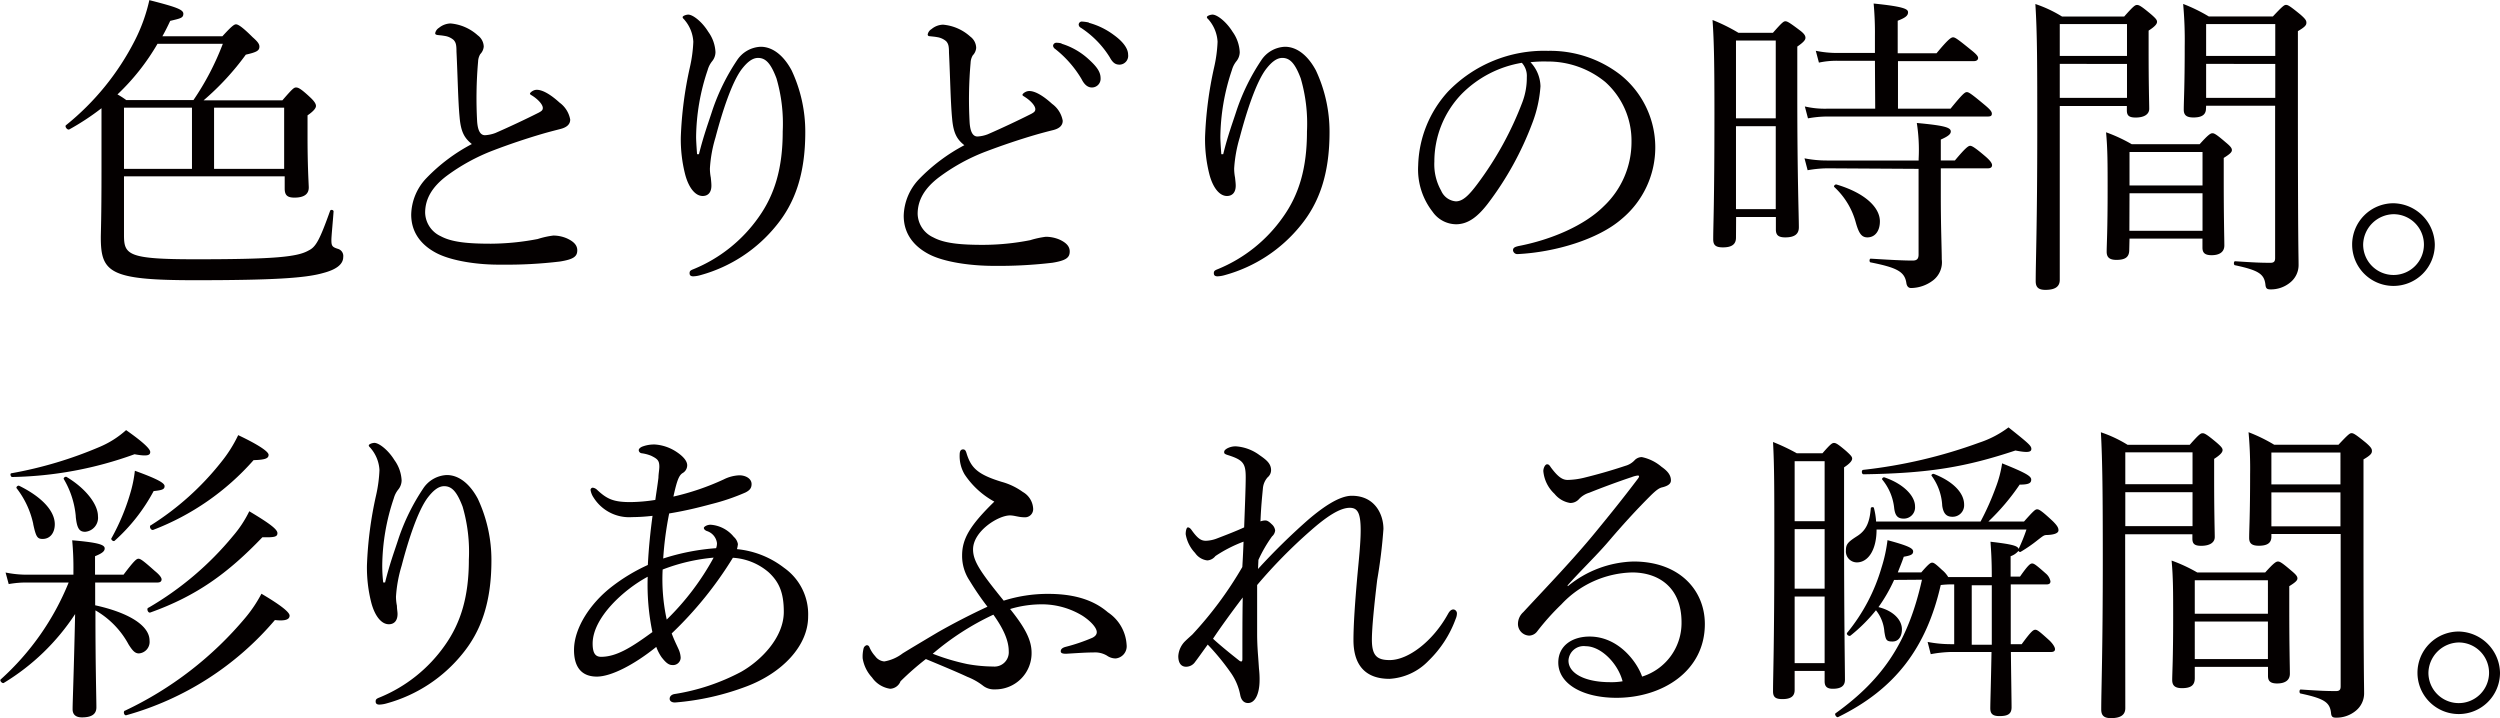 <svg xmlns="http://www.w3.org/2000/svg" viewBox="0 0 367.76 105.65"><defs><style>.a{fill:#040000;}</style></defs><path class="a" d="M145.24,254.75c0,2.9.6,3.55,10.49,3.55,11.55,0,15-.33,16.66-1.29,1.06-.51,1.61-1.47,3.17-5.84.09-.23.51-.14.51.09-.09,1.38-.32,3.63-.32,4.18,0,.88.09,1.06,1,1.34a1.09,1.09,0,0,1,.74,1.19c0,1.06-1,1.84-2.95,2.35-2.57.74-7.22,1.06-18.9,1.06-12.47,0-13.81-1.11-13.81-6.3,0-.69.1-2.77.1-9.67v-9.33a36.68,36.68,0,0,1-4.74,3.12c-.28.14-.74-.46-.46-.64a38.28,38.28,0,0,0,10.07-12.38,24.92,24.92,0,0,0,2.17-6c3.91,1,5,1.38,5,2s-.41.69-1.93,1.05c-.37.79-.73,1.52-1.15,2.26h8.83c1.43-1.57,1.75-1.75,2-1.75s.78.23,2.44,1.89c.73.64,1,1,1,1.38,0,.59-.37.82-2,1.19a39,39,0,0,1-6.21,6.72h11.59c1.47-1.7,1.7-1.89,2-1.89s.64.09,2.11,1.47c.69.65.83,1,.83,1.25s-.23.69-1.24,1.38v3.08c0,4.19.14,6.39.18,7.45s-.69,1.57-2.11,1.57c-1.06,0-1.43-.37-1.43-1.34V246.1H145.24Zm4.93-28.15a33.07,33.07,0,0,1-5.89,7.45,11.17,11.17,0,0,1,1.29.83h9.89a39.6,39.6,0,0,0,4.32-8.28ZM145.24,236V245h10V236ZM158.49,245H168.8V236H158.49Z" transform="translate(-127 -220.16)"/><path class="a" d="M194.61,237.41c-.23-2.39-.27-5.8-.46-9.66,0-1-.09-1.34-.41-1.7a2.55,2.55,0,0,0-1.29-.6c-.51-.09-.69-.09-1.1-.14-.23-.05-.33-.09-.33-.28a1.22,1.22,0,0,1,.56-.78,2.79,2.79,0,0,1,1.7-.64,6.86,6.86,0,0,1,4,1.75,2.13,2.13,0,0,1,.88,1.65,1.8,1.8,0,0,1-.51,1.11,2.32,2.32,0,0,0-.32,1.1,62,62,0,0,0-.14,8.83c.09,1.2.41,2,1.15,2a5.18,5.18,0,0,0,1.52-.32c2-.87,4.41-2,6.39-3,.42-.23.6-.36.6-.69,0-.5-.69-1.24-1.47-1.75-.28-.18-.42-.23-.42-.36s.46-.56,1-.56c1,0,2.3.92,3.36,1.89a3.94,3.94,0,0,1,1.56,2.49c0,.82-.69,1.19-1.42,1.38s-1.61.41-2.58.69c-2.35.69-4.83,1.51-7.36,2.48a28.7,28.7,0,0,0-6.86,3.77c-2.11,1.61-3.12,3.36-3.12,5.39a3.93,3.93,0,0,0,2.3,3.45c1.61.87,3.95,1.1,7.36,1.1a37.27,37.27,0,0,0,6.9-.69,12.57,12.57,0,0,1,2.3-.51,5.07,5.07,0,0,1,2,.42c1,.46,1.52,1,1.52,1.75,0,.92-.56,1.33-2.54,1.65a65.28,65.28,0,0,1-8.6.46c-3.49.05-7.36-.55-9.57-1.7s-3.72-3-3.72-5.66a8,8,0,0,1,2.25-5.38,26.13,26.13,0,0,1,6.67-5C195.35,240.49,194.8,239.62,194.61,237.41Z" transform="translate(-127 -220.16)"/><path class="a" d="M229.82,242.84c.7-2.81,1.38-4.6,2-6.53a31.06,31.06,0,0,1,3.59-7.27,4.38,4.38,0,0,1,3.49-2c1.8,0,3.41,1.33,4.56,3.49a21.24,21.24,0,0,1,2,9.07c0,6.25-1.57,10.44-4.24,13.71a21.71,21.71,0,0,1-11.13,7.31,4.43,4.43,0,0,1-1.1.19c-.37,0-.55-.14-.55-.46s.13-.42.59-.6a21.8,21.8,0,0,0,9.57-7.64c2.39-3.36,3.54-7.27,3.54-12.6a23.74,23.74,0,0,0-.92-7.83c-.82-2.16-1.56-3-2.71-3-.87,0-1.66.69-2.44,1.71-1.42,1.93-2.8,6.12-3.82,10a19.6,19.6,0,0,0-.82,4.55,7.06,7.06,0,0,0,.13,1.34c.05.46.09.87.09,1.19,0,1.06-.55,1.52-1.28,1.52-1.11,0-2.07-1.24-2.58-3.17a20.91,20.91,0,0,1-.64-5.52,55.9,55.9,0,0,1,1.33-10.22,20.42,20.42,0,0,0,.51-3.77,5.37,5.37,0,0,0-1.25-3.17c-.13-.19-.32-.28-.32-.46s.51-.37.83-.37c.65,0,2,1,2.94,2.53a5.53,5.53,0,0,1,1.06,3,2.17,2.17,0,0,1-.46,1.29,3.59,3.59,0,0,0-.69,1.33,31.69,31.69,0,0,0-1.7,9.85c0,.41.05,1.29.14,2.53Z" transform="translate(-127 -220.16)"/><path class="a" d="M267.06,237.59c-.23-2.39-.27-5.79-.46-9.66,0-1-.09-1.33-.41-1.7a2.63,2.63,0,0,0-1.29-.6c-.51-.09-.69-.09-1.1-.14-.23,0-.33-.09-.33-.27a1.17,1.17,0,0,1,.56-.78,2.74,2.74,0,0,1,1.7-.65,6.86,6.86,0,0,1,4,1.75,2.12,2.12,0,0,1,.87,1.66,1.76,1.76,0,0,1-.5,1.1,2.32,2.32,0,0,0-.32,1.1,60.73,60.73,0,0,0-.14,8.84c.09,1.19.41,2,1.15,2a4.91,4.91,0,0,0,1.52-.33c2-.87,4.41-2,6.39-3,.42-.23.6-.37.6-.69,0-.51-.69-1.24-1.47-1.75-.28-.19-.42-.23-.42-.37s.46-.55,1-.55c1,0,2.3.92,3.36,1.89a3.9,3.9,0,0,1,1.56,2.48c0,.83-.69,1.2-1.42,1.38s-1.61.41-2.58.69c-2.35.69-4.83,1.52-7.36,2.48a28.39,28.39,0,0,0-6.86,3.78c-2.11,1.61-3.12,3.35-3.12,5.38a3.92,3.92,0,0,0,2.3,3.45c1.61.87,3.95,1.1,7.36,1.1a36.43,36.43,0,0,0,6.9-.69,13.44,13.44,0,0,1,2.3-.5,5.24,5.24,0,0,1,2,.41c1,.46,1.51,1,1.51,1.75,0,.92-.55,1.33-2.53,1.66a67.08,67.08,0,0,1-8.6.46c-3.5,0-7.36-.56-9.57-1.71s-3.72-3-3.72-5.66a8.07,8.07,0,0,1,2.25-5.38,26.34,26.34,0,0,1,6.67-5C267.8,240.68,267.25,239.8,267.06,237.59Zm16.1-11a10.37,10.37,0,0,1,4,2.3c1.1,1,1.74,1.8,1.74,2.76a1.28,1.28,0,0,1-1.28,1.38c-.6,0-1.11-.41-1.52-1.24a16,16,0,0,0-3.87-4.42.7.7,0,0,1-.32-.46.48.48,0,0,1,.51-.46A2.77,2.77,0,0,1,283.16,226.55Zm4-3.08a10.85,10.85,0,0,1,3.68,1.79c1.1.79,2.11,1.84,2.11,2.9a1.3,1.3,0,0,1-1.24,1.47c-.6,0-1-.23-1.47-1.1a14,14,0,0,0-4.23-4.32.57.57,0,0,1-.33-.46.46.46,0,0,1,.46-.46A6.3,6.3,0,0,1,287.17,223.47Z" transform="translate(-127 -220.16)"/><path class="a" d="M306.94,242.84c.69-2.81,1.38-4.6,2-6.53a31.06,31.06,0,0,1,3.59-7.27,4.38,4.38,0,0,1,3.49-2c1.8,0,3.41,1.33,4.56,3.49a21.24,21.24,0,0,1,2,9.07c0,6.25-1.57,10.44-4.24,13.71a21.71,21.71,0,0,1-11.13,7.31,4.43,4.43,0,0,1-1.1.19c-.37,0-.55-.14-.55-.46s.13-.42.59-.6a21.8,21.8,0,0,0,9.57-7.64c2.4-3.36,3.54-7.27,3.54-12.6a23.74,23.74,0,0,0-.92-7.83c-.82-2.16-1.56-3-2.71-3-.87,0-1.66.69-2.44,1.71-1.42,1.93-2.8,6.12-3.82,10a20.18,20.18,0,0,0-.82,4.55,7.06,7.06,0,0,0,.13,1.34c.05.46.1.87.1,1.19,0,1.06-.56,1.52-1.29,1.52-1.11,0-2.07-1.24-2.58-3.17a20.91,20.91,0,0,1-.64-5.52,55.9,55.9,0,0,1,1.33-10.22,20.42,20.42,0,0,0,.51-3.77,5.42,5.42,0,0,0-1.24-3.17c-.14-.19-.33-.28-.33-.46s.51-.37.83-.37c.65,0,2,1,2.95,2.53a5.58,5.58,0,0,1,1.05,3,2.17,2.17,0,0,1-.46,1.29,3.59,3.59,0,0,0-.69,1.33,31.69,31.69,0,0,0-1.7,9.85c0,.41.05,1.29.14,2.53Z" transform="translate(-127 -220.16)"/><path class="a" d="M353.61,232.85a18.61,18.61,0,0,1-1.19,5.39,46.5,46.5,0,0,1-6.58,11.91c-1.29,1.66-2.72,3-4.65,3a4.26,4.26,0,0,1-3.45-1.84,10.1,10.1,0,0,1-2.12-6.81A16.75,16.75,0,0,1,340,233.64a19.64,19.64,0,0,1,14.72-6,16.9,16.9,0,0,1,10.67,3.54,13.68,13.68,0,0,1,.14,21.21c-3.4,2.95-9.71,4.88-15.32,5.15a.64.64,0,0,1-.64-.55c0-.37.23-.5.83-.64,4.78-.92,9.66-3,12.51-5.84A13,13,0,0,0,367,241a11.59,11.59,0,0,0-3.87-8.79,13.31,13.31,0,0,0-8.55-3,18.42,18.42,0,0,0-2.44.1A5.32,5.32,0,0,1,353.61,232.85ZM342,234a14.33,14.33,0,0,0-4,9.94,7.88,7.88,0,0,0,1,4.27,2.58,2.58,0,0,0,2.16,1.57c1,0,1.89-.83,3.22-2.62a49,49,0,0,0,6.58-12,10.11,10.11,0,0,0,.64-3.64,2.87,2.87,0,0,0-.73-2.12A16.21,16.21,0,0,0,342,234Z" transform="translate(-127 -220.16)"/><path class="a" d="M382.37,255.12c0,1-.64,1.43-1.93,1.43-1.1,0-1.42-.37-1.42-1.2,0-2.07.18-5.24.18-18.45,0-7.08-.05-10.53-.28-13.8a26.1,26.1,0,0,1,3.82,1.89h5.06c1.34-1.52,1.57-1.7,1.84-1.7s.6.18,2.12,1.33c.69.51.83.83.83,1.1s-.19.6-1.2,1.29v7.22c0,12.1.23,17.67.23,19.37,0,1-.64,1.48-2,1.48-1,0-1.38-.33-1.38-1.15v-1.85h-5.85Zm5.85-29h-5.85v11.45h5.85Zm-5.85,24.8h5.85v-12.2h-5.85Zm13.44-6a17.57,17.57,0,0,0-2.9.28l-.46-1.75a16.73,16.73,0,0,0,3.27.32h13.52v-.27a25.34,25.34,0,0,0-.27-5.25c4,.37,5,.65,5,1.25,0,.36-.32.69-1.47,1.19v3.08h2.07c1.61-1.93,2-2.16,2.25-2.16s.69.23,2.3,1.61c.74.65.92,1,.92,1.24s-.14.46-.6.46h-6.94v4c0,4.87.14,7.77.14,9.38a3.36,3.36,0,0,1-1.25,3.08,5.45,5.45,0,0,1-3.26,1.15q-.56,0-.69-.69c-.23-1.7-1.34-2.3-5.25-3.08-.23,0-.23-.55,0-.55,2.9.18,4.79.28,6.17.28.6,0,.87-.23.87-.88V245Zm7-15.82h-5.52a12.28,12.28,0,0,0-2.72.27l-.46-1.74a15.4,15.4,0,0,0,3.13.32h5.57v-2.53a47.17,47.17,0,0,0-.19-4.74c4.56.46,5.06.83,5.06,1.29s-.32.78-1.52,1.24V228h5.71c1.75-2.12,2.16-2.35,2.44-2.35s.64.23,2.57,1.8c.88.69,1.11,1,1.11,1.24s-.19.46-.6.46H406.2v7h7.73c1.8-2.21,2.12-2.44,2.4-2.44s.64.23,2.62,1.88c.83.69,1.06,1,1.06,1.29s-.14.42-.6.42H395.76a16.37,16.37,0,0,0-2.8.27l-.46-1.75a12.86,12.86,0,0,0,3.17.33h7.18ZM400,252.91a11,11,0,0,0-3.17-5.24c-.14-.14.13-.42.32-.37,4.18,1.24,6.39,3.36,6.39,5.43,0,1.38-.69,2.35-1.84,2.35C400.87,255.08,400.45,254.52,400,252.91Z" transform="translate(-127 -220.16)"/><path class="a" d="M430,261.33c0,1-.69,1.47-2.11,1.47-1,0-1.43-.36-1.43-1.28,0-2.9.23-8.47.23-22,0-9.75,0-14.45-.28-18.77a18.76,18.76,0,0,1,3.92,1.84h9.15c1.38-1.56,1.61-1.7,1.89-1.7s.59.14,2.07,1.38c.69.6.87.83.87,1.1s-.23.65-1.24,1.29v2.81c0,5.33.09,7.91.09,8.69s-.69,1.29-2,1.29c-1,0-1.29-.32-1.29-1.06v-.64H430Zm9.89-37.63H430v4.69h9.89ZM430,234.56h9.89v-5H430Zm10.22,22.36c0,1.05-.56,1.47-1.89,1.47-1,0-1.43-.37-1.43-1.2,0-1,.14-3,.14-9.15,0-3.78,0-5.94-.23-8.42a23,23,0,0,1,3.77,1.75h10c1.29-1.43,1.61-1.61,1.88-1.61s.6.18,1.94,1.33c.73.6.92.87.92,1.15s-.23.55-1.2,1.15v3.17c0,5.8.09,8.84.09,9.71s-.6,1.43-1.88,1.43c-1,0-1.34-.37-1.34-1.11v-1.33H440.26ZM451,242.52H440.26v4.92H451Zm-10.76,11.59H451v-5.52H440.26Zm11.27-18c0,.92-.6,1.33-1.84,1.33-1,0-1.43-.32-1.43-1.15,0-1.29.14-3.31.14-9.29a58.87,58.87,0,0,0-.23-6.26,23.88,23.88,0,0,1,3.77,1.84h9.43c1.43-1.52,1.66-1.7,1.94-1.7s.59.18,2.11,1.42c.74.65.88.88.88,1.2s-.14.6-1.25,1.24v9.94c0,21.67.1,23,.1,24.38a3.28,3.28,0,0,1-1.25,2.67,4.44,4.44,0,0,1-2.89,1c-.51,0-.69-.14-.74-.74-.19-1.52-1-2.07-4.46-2.81-.23,0-.23-.59,0-.59,2.71.18,3.72.23,5.2.23.5,0,.69-.19.69-.69V235.71H451.53ZM461.7,223.7H451.53v4.69H461.7Zm-10.17,10.86H461.7v-5H451.53Z" transform="translate(-127 -220.16)"/><path class="a" d="M485.17,256.13a6.08,6.08,0,1,1-6.08-6.07A6.2,6.2,0,0,1,485.17,256.13Zm-10.54,0a4.47,4.47,0,1,0,4.46-4.46A4.56,4.56,0,0,0,474.63,256.13Z" transform="translate(-127 -220.16)"/><path class="a" d="M141,309.2c5,1.1,8,3,8,5.2a1.7,1.7,0,0,1-1.57,1.88c-.55,0-.92-.37-1.52-1.33a12.74,12.74,0,0,0-4.87-5v.74c0,7.45.14,12.28.14,13.52,0,1-.69,1.48-2.12,1.48-.92,0-1.38-.42-1.38-1.2,0-1,.18-5.24.37-14a32.87,32.87,0,0,1-10.49,10.13c-.23.13-.65-.33-.46-.51a38.7,38.7,0,0,0,10-14.26H131a14.58,14.58,0,0,0-2.72.23l-.46-1.7a15.68,15.68,0,0,0,3.13.32h6.85v-.51a44,44,0,0,0-.18-4.55c3.77.32,4.78.64,4.78,1.19,0,.37-.27.69-1.42,1.15v2.72h4.19c1.6-2.12,1.93-2.35,2.2-2.35s.65.23,2.4,1.8c.73.59,1,1,1,1.24s-.14.46-.6.46H141Zm-12.33-19.42a59.8,59.8,0,0,0,13.06-3.91,13.85,13.85,0,0,0,3.82-2.44c2.49,1.75,3.55,2.76,3.55,3.22s-.37.69-2.31.33a55.37,55.37,0,0,1-18,3.35C128.57,290.33,128.43,289.83,128.66,289.78Zm3.22,7.45a13,13,0,0,0-2.44-5.24c-.14-.18.19-.46.37-.37,3.54,1.75,5.24,3.82,5.24,5.66,0,1.2-.64,2.16-1.79,2.16C132.48,299.44,132.29,299.12,131.88,297.23Zm6.26-1.1a13,13,0,0,0-1.75-5.47c-.14-.19.23-.46.41-.33,2.85,1.71,4.6,4.05,4.6,5.75a2.07,2.07,0,0,1-1.88,2.31C138.69,298.39,138.32,297.93,138.14,296.13Zm5.24,3.22a31.92,31.92,0,0,0,2.76-6.58,18.6,18.6,0,0,0,.69-3.36c3.31,1.2,4.37,1.8,4.37,2.26s-.32.6-1.61.73a26.54,26.54,0,0,1-5.75,7.32C143.66,299.86,143.29,299.54,143.38,299.35Zm2,25.35A52.13,52.13,0,0,0,163.12,311a19.77,19.77,0,0,0,2.34-3.5c2.58,1.52,4.14,2.67,4.14,3.22s-.59.83-2.16.65a44.3,44.3,0,0,1-21.85,14C145.27,325.48,145.08,324.84,145.36,324.7Zm3.45-15.14A46.09,46.09,0,0,0,161.28,299a16.82,16.82,0,0,0,2.39-3.63c3.08,1.84,4.14,2.67,4.14,3.22s-.46.64-2.21.6c-5.11,5.33-9.71,8.65-16.51,11.08C148.76,310.35,148.53,309.7,148.81,309.56Zm.37-12.14a41.14,41.14,0,0,0,10.3-9.25,19.77,19.77,0,0,0,2.53-4c2.81,1.33,4.47,2.39,4.47,2.9s-.46.73-2.21.78a37.61,37.61,0,0,1-14.77,10.26C149.18,298.2,148.9,297.6,149.18,297.42Z" transform="translate(-127 -220.16)"/><path class="a" d="M183.65,305.84c.69-2.81,1.38-4.6,2-6.53a31.06,31.06,0,0,1,3.59-7.27,4.38,4.38,0,0,1,3.49-2c1.8,0,3.41,1.33,4.56,3.49a21.24,21.24,0,0,1,2,9.07c0,6.25-1.57,10.44-4.24,13.71a21.71,21.71,0,0,1-11.13,7.31,4.43,4.43,0,0,1-1.1.19c-.37,0-.56-.14-.56-.46s.14-.42.6-.6a21.8,21.8,0,0,0,9.57-7.64c2.39-3.36,3.54-7.27,3.54-12.6a23.74,23.74,0,0,0-.92-7.83c-.83-2.16-1.56-3-2.71-3-.88,0-1.66.69-2.44,1.71-1.43,1.93-2.81,6.12-3.82,10a19.8,19.8,0,0,0-.83,4.55,7.1,7.1,0,0,0,.14,1.34c0,.46.09.87.09,1.19,0,1.06-.55,1.52-1.28,1.52-1.11,0-2.07-1.24-2.58-3.17a20.91,20.91,0,0,1-.64-5.52,55.9,55.9,0,0,1,1.33-10.22,20.42,20.42,0,0,0,.51-3.77,5.37,5.37,0,0,0-1.25-3.17c-.13-.19-.32-.28-.32-.46s.51-.37.83-.37c.64,0,2,1,2.94,2.53a5.53,5.53,0,0,1,1.06,3,2.17,2.17,0,0,1-.46,1.29,3.59,3.59,0,0,0-.69,1.33,31.69,31.69,0,0,0-1.7,9.85c0,.41,0,1.29.14,2.53Z" transform="translate(-127 -220.16)"/><path class="a" d="M242.33,303.68a8.35,8.35,0,0,1,3.55,7.17c0,4.33-3.82,8.28-9,10.26a38.28,38.28,0,0,1-10.59,2.39c-.5,0-.78-.23-.78-.55s.23-.6.69-.69A31.21,31.21,0,0,0,236,319c2.95-1.66,6.3-5.06,6.3-8.83,0-2.9-.73-4.42-2.2-5.8a8.87,8.87,0,0,0-5.29-2.16,55.35,55.35,0,0,1-9,11.13c.37,1,.69,1.61,1,2.3a3.4,3.4,0,0,1,.32,1.29,1.12,1.12,0,0,1-1.24,1.06c-.56,0-1-.42-1.57-1.15a6.66,6.66,0,0,1-.78-1.52c-3.13,2.53-6.58,4.37-8.74,4.37-2.49,0-3.36-1.7-3.36-3.91,0-3.27,2.44-6.9,5.52-9.29a26.69,26.69,0,0,1,5.34-3.22c.14-2.67.37-4.83.69-7.23a26.83,26.83,0,0,1-3,.19,6.18,6.18,0,0,1-5.66-2.86,2.74,2.74,0,0,1-.46-1.15.35.35,0,0,1,.32-.32,1.11,1.11,0,0,1,.65.32c1.43,1.34,2.39,1.8,4.88,1.8a24.92,24.92,0,0,0,3.68-.32c.18-1.29.32-2.12.46-3.27,0-.55.13-1.15.13-1.61,0-.92-.27-1.15-1.19-1.61a5.58,5.58,0,0,0-1.38-.37.49.49,0,0,1-.46-.46c0-.23.32-.46.6-.55a4.86,4.86,0,0,1,1.84-.28,6.56,6.56,0,0,1,3.08,1.06c.78.51,1.61,1.24,1.61,2a1.32,1.32,0,0,1-.69,1.15c-.55.36-.83,1.15-1.34,3.45a37.13,37.13,0,0,0,7.41-2.53,5.61,5.61,0,0,1,2.3-.6c.88,0,1.79.46,1.79,1.29,0,.59-.27.92-.91,1.24a31.2,31.2,0,0,1-5,1.7c-1.89.51-3.87,1-6.21,1.38a49.37,49.37,0,0,0-.88,6.63,32.93,32.93,0,0,1,7.78-1.52,2,2,0,0,0,.13-.74,2.15,2.15,0,0,0-1.51-1.79c-.33-.14-.42-.32-.42-.46s.42-.46,1-.46a4.84,4.84,0,0,1,3.41,1.79,1.84,1.84,0,0,1,.6,1.06,4.36,4.36,0,0,1-.14.74A13.42,13.42,0,0,1,242.33,303.68ZM222.28,305c-3.45,1.84-8.1,6-8.1,9.84,0,1.48.46,1.94,1.24,1.94,2.26,0,4.46-1.38,7.55-3.64A34.29,34.29,0,0,1,222.28,305Zm2.8,6.3a38.24,38.24,0,0,0,6.9-9.11,27.59,27.59,0,0,0-7.5,1.75A27.73,27.73,0,0,0,225.08,311.31Z" transform="translate(-127 -220.16)"/><path class="a" d="M278.75,316.19a5.32,5.32,0,0,1-5.39,5.38,2.62,2.62,0,0,1-1.7-.5,9.3,9.3,0,0,0-2.35-1.34c-1.28-.6-3.22-1.42-6.11-2.62a41,41,0,0,0-3.73,3.27,1.71,1.71,0,0,1-1.52,1.1,3.93,3.93,0,0,1-2.67-1.66A5.4,5.4,0,0,1,253.9,317a5.1,5.1,0,0,1,.14-1.47.66.66,0,0,1,.46-.46.41.41,0,0,1,.37.23,4.58,4.58,0,0,0,.87,1.38,1.84,1.84,0,0,0,1.34.78,6.15,6.15,0,0,0,2.71-1.19c1.2-.74,3.13-1.89,5.15-3.09,2.26-1.29,4.83-2.62,7.32-3.77a40.72,40.72,0,0,1-2.62-3.82,6.56,6.56,0,0,1-1.11-3.72c0-2.44,1.15-4.42,4.74-7.92a12.32,12.32,0,0,1-4.37-4,5.28,5.28,0,0,1-.73-2.9c0-.55.18-.78.5-.78s.42.23.55.69c.65,2,1.57,3,5.16,4.09a9.67,9.67,0,0,1,3.08,1.48,3,3,0,0,1,1.52,2.43,1.2,1.2,0,0,1-1.34,1.29c-.78,0-1.42-.27-2.07-.27-1.75,0-5.43,2.34-5.43,5,0,1.74,1.11,3.35,4.51,7.54a21.57,21.57,0,0,1,6.49-1c3.22,0,6.39.6,8.83,2.71a6.16,6.16,0,0,1,2.76,4.79,1.8,1.8,0,0,1-1.61,2,2.21,2.21,0,0,1-1.29-.42,3.44,3.44,0,0,0-2-.46c-1.06,0-2.35.09-4,.19-.55,0-.79-.1-.79-.37s.19-.51.74-.65a26.82,26.82,0,0,0,3.91-1.33c.46-.23.65-.51.65-.83,0-.64-.88-1.61-2.07-2.39a11.48,11.48,0,0,0-5.8-1.7,16.19,16.19,0,0,0-4.88.69C277.73,312.42,278.75,314.26,278.75,316.19Zm-14.54.14a31.84,31.84,0,0,0,5.1,1.52,22.38,22.38,0,0,0,3.82.36,2.1,2.1,0,0,0,2.26-2.25c0-1.66-.88-3.45-2.26-5.38A39.21,39.21,0,0,0,264.21,316.33Z" transform="translate(-127 -220.16)"/><path class="a" d="M312.06,303.86a94.72,94.72,0,0,1,7.41-7.27c2.16-1.84,4.55-3.5,6.39-3.5,3.41,0,4.65,2.76,4.65,4.88a75.32,75.32,0,0,1-.92,7.5c-.41,3.45-.78,7-.78,8.79,0,2.34.74,3,2.62,3,2.72,0,6.35-2.76,8.56-6.76.18-.32.41-.69.83-.69a.59.59,0,0,1,.5.55,2,2,0,0,1-.18.83,16.32,16.32,0,0,1-4,6.17,8.63,8.63,0,0,1-5.75,2.66c-3.45,0-5.29-1.93-5.29-5.7,0-2.3.23-5.52.55-9.2.28-3,.51-5.15.51-6.95,0-2.58-.46-3.31-1.61-3.31-1.47,0-3.45,1.33-5.75,3.36a74.63,74.63,0,0,0-7.87,8c0,2.57,0,5.15,0,7.13,0,.41,0,1.47.13,3.17.05.65.1,1.38.14,2a13.31,13.31,0,0,1,.09,1.66c0,2-.64,3.4-1.7,3.4-.55,0-1-.37-1.15-1.2a8.46,8.46,0,0,0-1.29-3.12,34.76,34.76,0,0,0-3.49-4.28c-1,1.38-1.43,2-1.84,2.53a1.61,1.61,0,0,1-1.34.73c-.73,0-1.15-.55-1.15-1.56a3.38,3.38,0,0,1,1.06-2.25c.23-.23.6-.56,1-.92a55.16,55.16,0,0,0,7.36-9.94c.09-1.47.14-2.67.18-3.73a20,20,0,0,0-4.14,2.12,1.64,1.64,0,0,1-1.19.64,2.54,2.54,0,0,1-1.8-1.1,5.26,5.26,0,0,1-1.38-2.76c0-.55.14-1,.32-1s.37.13.56.41c.92,1.29,1.42,1.56,2.11,1.56a5,5,0,0,0,1.66-.36c1.33-.51,2.76-1.06,3.95-1.61.1-2.77.23-5.89.23-7.37,0-2-.36-2.53-2.48-3.22-.6-.18-.69-.27-.69-.46s.05-.32.41-.55a2.63,2.63,0,0,1,1.34-.32,6.6,6.6,0,0,1,3.45,1.29c1,.69,1.7,1.24,1.7,2.21a1.37,1.37,0,0,1-.5,1.05,2.78,2.78,0,0,0-.7,1.61c-.09,1-.27,2.58-.36,4.88a2.1,2.1,0,0,1,.73-.14c.23,0,.51.14.92.55a1.44,1.44,0,0,1,.51.93,1.34,1.34,0,0,1-.46.87,20.27,20.27,0,0,0-2,3.45Zm-2.76,13.48c.32.23.46.14.46-.23,0-3.17,0-6.4.05-9.06-1.57,2.07-3.31,4.46-4.37,6.07C306.63,315.22,308.2,316.47,309.3,317.34Z" transform="translate(-127 -220.16)"/><path class="a" d="M357.64,306.39a15.86,15.86,0,0,1,9.66-3.63c6.76,0,10.49,4.23,10.49,9.2,0,6.94-6.26,10.85-13,10.85-5,0-8.56-2.07-8.56-5.19,0-2.49,2.07-3.82,4.6-3.82,4.28,0,7,3.77,7.73,5.89a8.25,8.25,0,0,0,5.8-8c0-5.11-3.36-7.32-7.27-7.32a14.73,14.73,0,0,0-10.4,4.69,36,36,0,0,0-3.58,4,1.52,1.52,0,0,1-1.16.6,1.71,1.71,0,0,1-1.65-1.79,2.34,2.34,0,0,1,.78-1.66c3.54-3.82,7.36-7.77,10.67-11.82,2-2.44,3.87-4.74,6.17-7.78.32-.41.18-.5,0-.5a3.83,3.83,0,0,0-.88.23c-2.07.69-4.41,1.56-6.25,2.3a3.41,3.41,0,0,0-1.57,1,1.7,1.7,0,0,1-1.24.51,3.69,3.69,0,0,1-2.3-1.34,5.19,5.19,0,0,1-1.65-3.35c0-.46.27-1,.55-1s.37.18.6.51c1,1.33,1.65,1.79,2.43,1.79a11.15,11.15,0,0,0,2.4-.32c2.07-.51,4-1.06,6.07-1.75a2.91,2.91,0,0,0,1.38-.83,1.47,1.47,0,0,1,1.06-.46,6.49,6.49,0,0,1,2.9,1.43c.92.64,1.38,1.24,1.38,2,0,.46-.37.78-1.2,1-.46.09-.87.32-1.89,1.34-1.51,1.51-3.4,3.49-6.12,6.67-1.7,2-4.18,4.37-6,6.44Zm2.62,8.83a2.24,2.24,0,0,0-2.53,2.12c0,1.89,2.44,3.17,6.12,3.17a9.6,9.6,0,0,0,1.84-.13C365,317.75,362.52,315.22,360.26,315.22Z" transform="translate(-127 -220.16)"/><path class="a" d="M391,321.66c0,.92-.56,1.34-1.8,1.34-1,0-1.38-.28-1.38-1.15,0-2.3.19-6.58.19-21.58,0-8.42,0-11.5-.19-15.09a30,30,0,0,1,3.5,1.66h3.77c1.2-1.38,1.43-1.52,1.7-1.52s.56.14,1.8,1.2c.64.59.87.82.87,1.1s-.27.69-1.19,1.29v8.79c0,14.12.13,20.47.13,22.45,0,.92-.59,1.33-1.79,1.33-.83,0-1.2-.32-1.2-1.1v-1.52H391ZM395.41,288H391v8.83h4.41ZM391,306.76h4.41V298H391Zm0,10.95h4.41v-9.8H391Zm14.63-12.24a23.45,23.45,0,0,1-2.3,4c2.25.55,3.45,1.93,3.45,3.26,0,1-.46,1.8-1.38,1.8s-1-.23-1.2-1.43a5.7,5.7,0,0,0-1.24-3.17,23.83,23.83,0,0,1-3.73,3.72c-.23.19-.69-.18-.5-.41a27,27,0,0,0,5.06-9.62,21.92,21.92,0,0,0,.87-4c3.08.83,3.77,1.2,3.77,1.66s-.37.6-1.38.78c-.27.83-.6,1.56-.87,2.3h3.45c1.15-1.33,1.38-1.43,1.61-1.43s.51.19,1.43,1.06a3.93,3.93,0,0,1,.92,1.06H420c0-2.58-.1-3.82-.19-5.2,3.18.37,4,.6,4.14,1.06a26.78,26.78,0,0,0,1.15-2.85H403.05c0,3-1.24,4.83-2.9,4.83a1.62,1.62,0,0,1-1.61-1.75c0-.92.28-1.24,1.66-2.12s1.84-2.11,2-4.09c0-.19.42-.23.46-.05a9.94,9.94,0,0,1,.32,2h15.37a38.92,38.92,0,0,0,2.25-5.06,16.73,16.73,0,0,0,.92-3.5c3.55,1.43,4.28,1.89,4.28,2.39s-.32.74-1.7.74a33.12,33.12,0,0,1-4.6,5.43h5.24c1.43-1.61,1.66-1.8,1.94-1.8s.73.28,2.3,1.75c.69.69.83,1,.83,1.34s-.42.64-1.66.69c-.46,0-.55.09-1.38.73a21.34,21.34,0,0,1-2.53,1.75c-.09.05-.23,0-.32-.14a2.59,2.59,0,0,1-1.15.78v3h1.38c1.19-1.7,1.51-1.93,1.79-1.93s.6.23,2,1.47a2,2,0,0,1,.69,1.15c0,.32-.18.46-.6.46h-5.24v1.93c0,2.62,0,4.92,0,6.86h1.61c1.38-1.89,1.7-2.12,2-2.12s.6.23,2.12,1.61c.55.55.78,1,.78,1.24s-.14.42-.6.42h-5.89c.05,4.55.1,7.13.1,8.14s-.6,1.29-1.8,1.29c-1,0-1.33-.37-1.33-1.15s.09-3.36.18-8.28h-6a18.88,18.88,0,0,0-2.94.32l-.46-1.8a18.08,18.08,0,0,0,3.4.33h.51v-8.79h-.14a13.23,13.23,0,0,0-1.84.09c-2.11,9.25-6.72,15.32-15.09,19.42-.23.13-.6-.42-.37-.56,7.18-5.15,10.72-10.76,12.7-19.64Zm-4.56-16.19a73,73,0,0,0,17.07-4,14.92,14.92,0,0,0,4.32-2.25c3,2.39,3.36,2.71,3.36,3.17s-.5.6-2.34.23c-7.23,2.4-12.61,3.36-22.36,3.5C400.84,289.92,400.8,289.32,401.07,289.28Zm4.56,5.52a7.84,7.84,0,0,0-1.75-4.1c-.09-.14.14-.37.32-.32,2.72.92,4.51,2.67,4.51,4.28a1.65,1.65,0,0,1-1.66,1.79C406.13,296.45,405.76,296,405.63,294.8Zm7.08-.23a8.11,8.11,0,0,0-1.56-4.42c-.1-.14.14-.32.32-.28,2.94,1.15,4.46,2.86,4.46,4.51a1.69,1.69,0,0,1-1.7,1.8C413.4,296.18,412.9,295.81,412.71,294.57ZM420,315c0-2,0-4.33,0-7v-1.75h-2.95V315Z" transform="translate(-127 -220.16)"/><path class="a" d="M439.64,324.33c0,1-.69,1.47-2.11,1.47-1,0-1.43-.36-1.43-1.28,0-2.9.23-8.47.23-22,0-9.75-.05-14.45-.28-18.77a18.76,18.76,0,0,1,3.92,1.84h9.15c1.38-1.56,1.61-1.7,1.89-1.7s.59.14,2.07,1.38c.69.6.87.83.87,1.1s-.23.65-1.24,1.29v2.81c0,5.33.09,7.91.09,8.69s-.69,1.29-2,1.29c-1,0-1.29-.32-1.29-1.06v-.64h-9.89Zm9.89-37.63h-9.89v4.69h9.89Zm-9.89,10.86h9.89v-5h-9.89Zm10.22,22.36c0,1.05-.56,1.47-1.89,1.47-1,0-1.43-.37-1.43-1.2,0-1,.14-3,.14-9.15,0-3.78,0-5.94-.23-8.42a23,23,0,0,1,3.77,1.75h10c1.29-1.43,1.61-1.61,1.88-1.61s.6.18,1.94,1.33c.73.6.92.87.92,1.15s-.23.55-1.2,1.15v3.17c0,5.8.09,8.84.09,9.71s-.6,1.43-1.88,1.43c-1,0-1.34-.37-1.34-1.11v-1.33H449.86Zm10.76-14.4H449.86v4.92h10.76Zm-10.76,11.59h10.76v-5.52H449.86Zm11.27-18c0,.92-.6,1.33-1.84,1.33-1,0-1.43-.32-1.43-1.15,0-1.29.14-3.31.14-9.29a58.87,58.87,0,0,0-.23-6.26,23.88,23.88,0,0,1,3.77,1.84H471c1.43-1.52,1.66-1.7,1.93-1.7s.6.18,2.12,1.42c.74.65.87.88.87,1.2s-.13.6-1.24,1.24v9.94c0,21.67.09,23,.09,24.38a3.3,3.3,0,0,1-1.24,2.67,4.45,4.45,0,0,1-2.9,1c-.5,0-.69-.14-.73-.74-.19-1.52-1-2.07-4.46-2.81-.23,0-.23-.59,0-.59,2.71.18,3.72.23,5.19.23.51,0,.69-.19.69-.69V298.71H461.13Zm10.16-12.38H461.13v4.69h10.16Zm-10.16,10.86h10.16v-5H461.13Z" transform="translate(-127 -220.16)"/><path class="a" d="M494.76,319.13a6.07,6.07,0,1,1-6.07-6.07A6.19,6.19,0,0,1,494.76,319.13Zm-10.53,0a4.46,4.46,0,1,0,4.46-4.46A4.56,4.56,0,0,0,484.23,319.13Z" transform="translate(-127 -220.16)"/></svg>